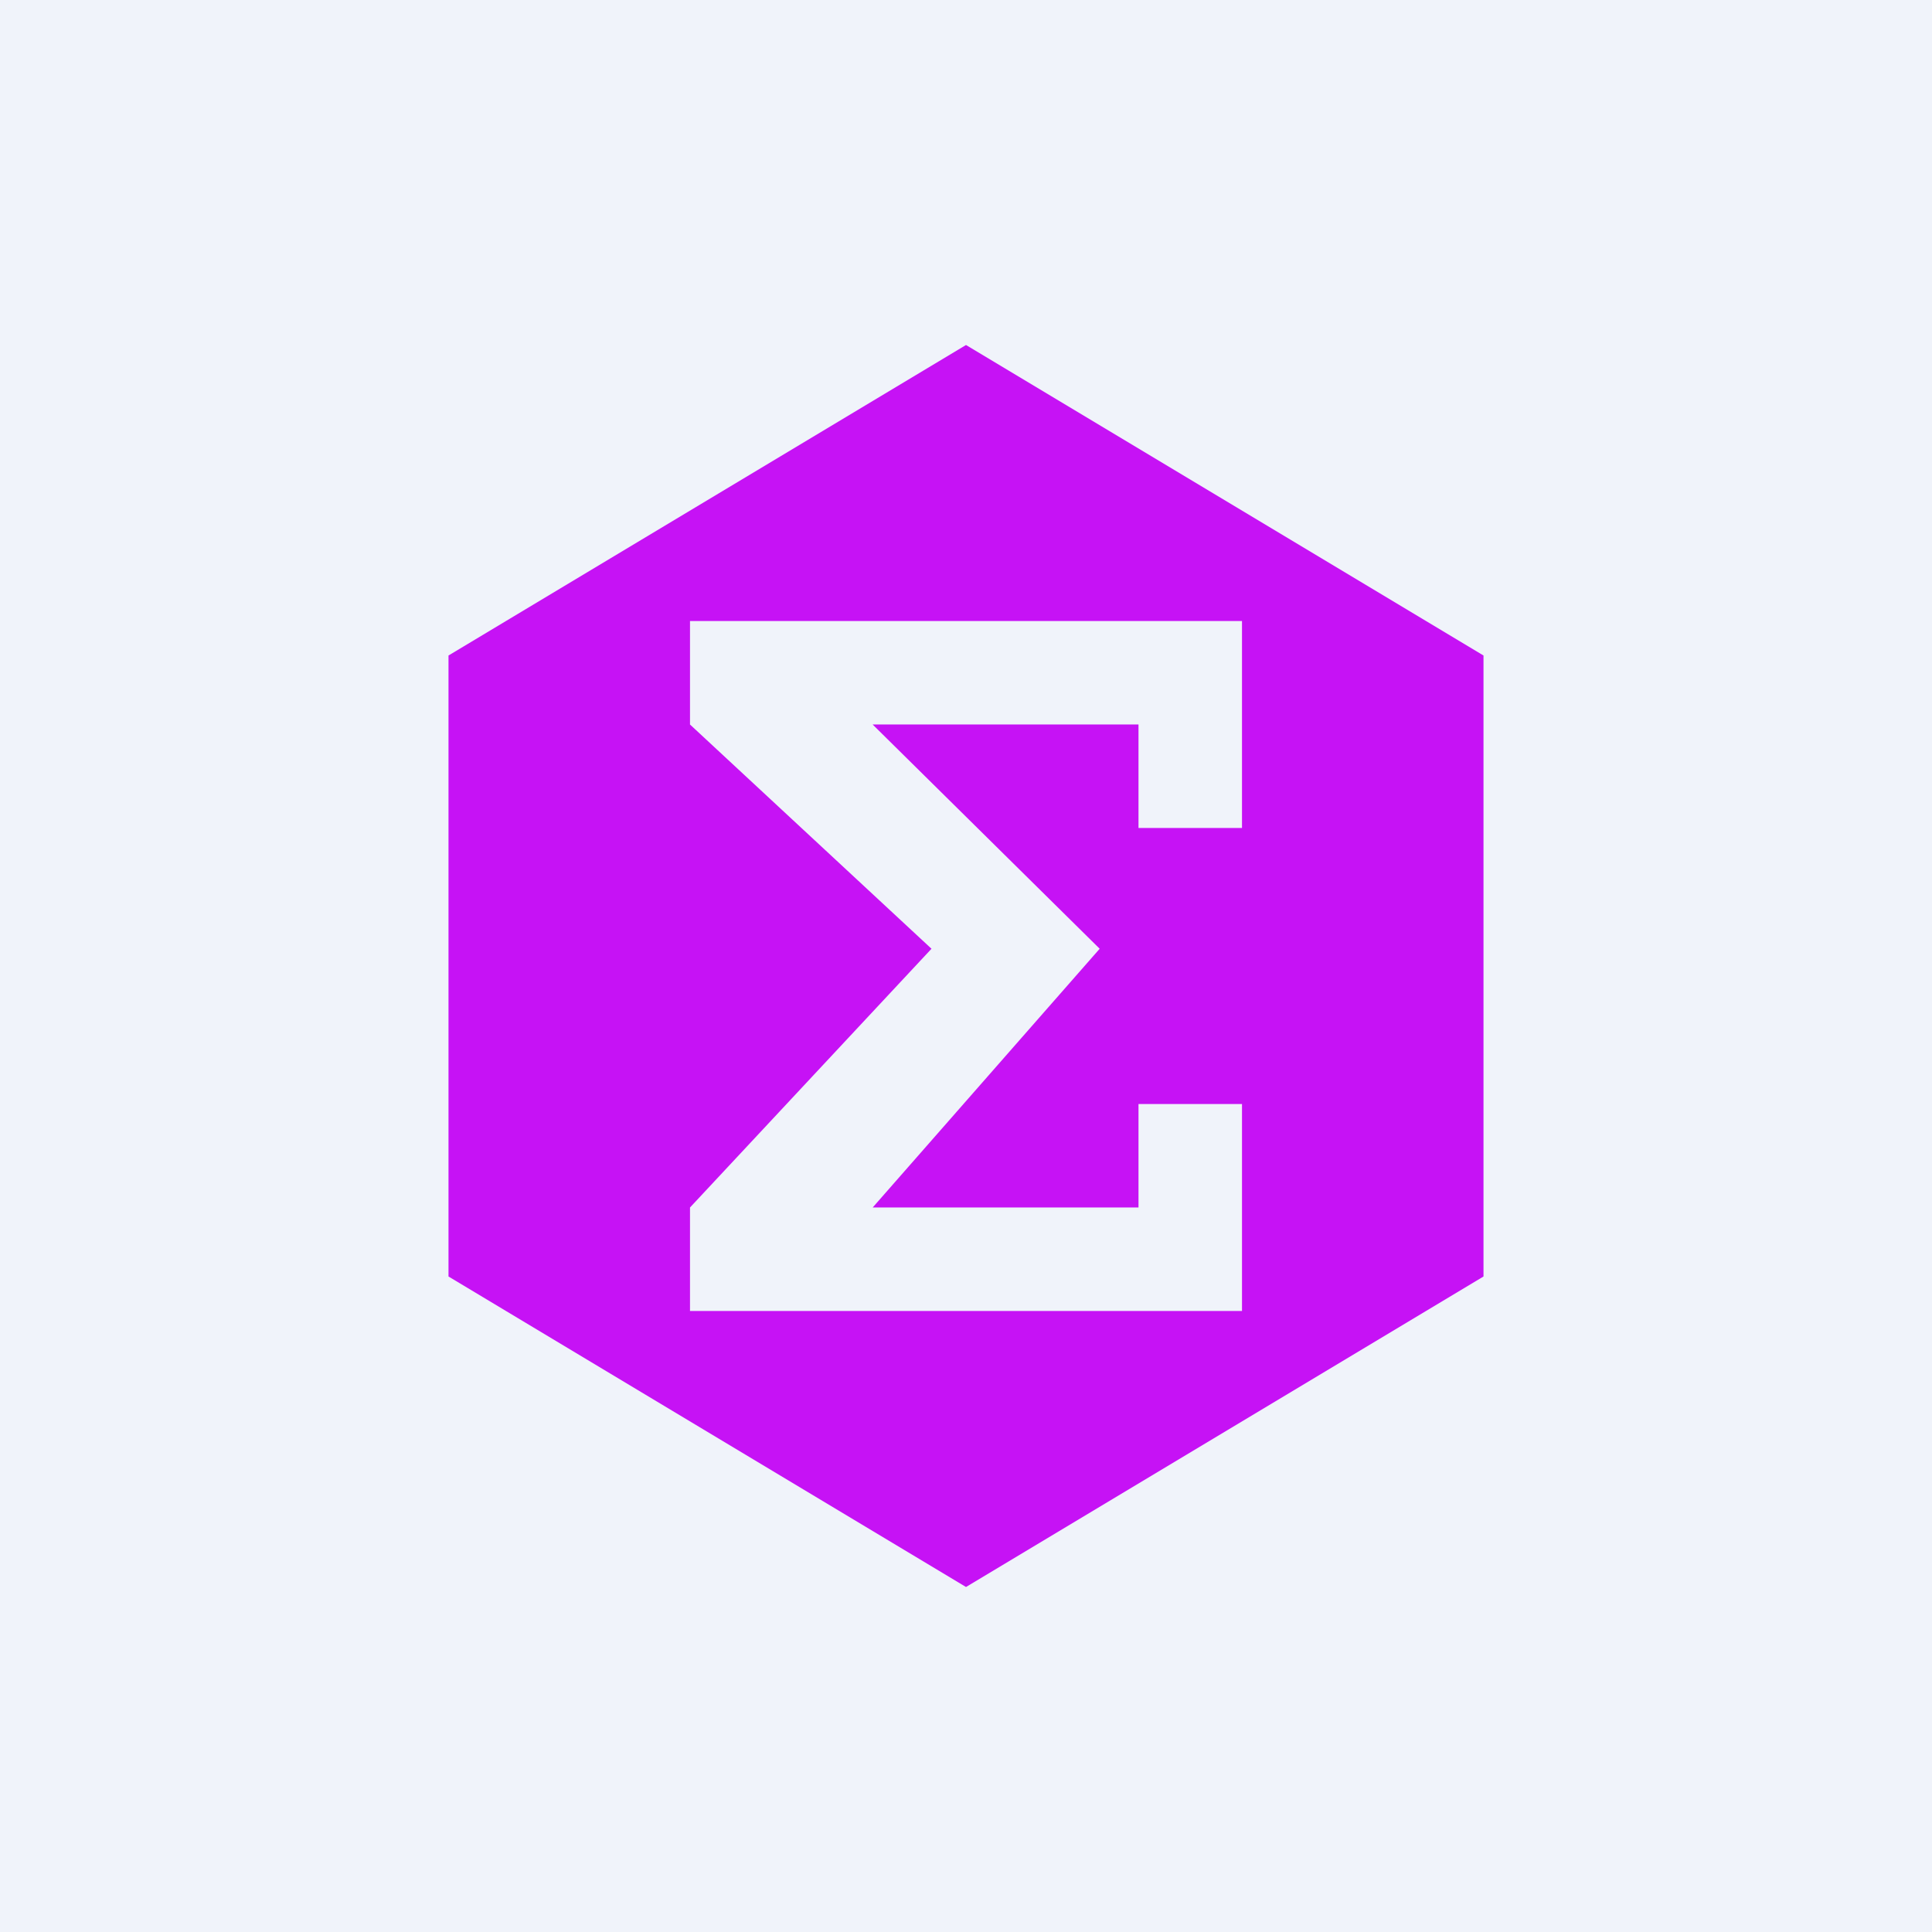 <!-- by TradingView --><svg width="56" height="56" fill="none" xmlns="http://www.w3.org/2000/svg"><path fill="#F0F3FA" d="M0 0h56v56H0z"/><path fill-rule="evenodd" clip-rule="evenodd" d="M28 10l-15 9v18l15 9 15-9V19l-15-9zm-8 11v-3h16v6h-3v-3h-7.706l6.581 6.5-6.58 7.5H33v-3h3v6H20v-3l7-7.5-7-6.5z" fill="#C612F5"/></svg>